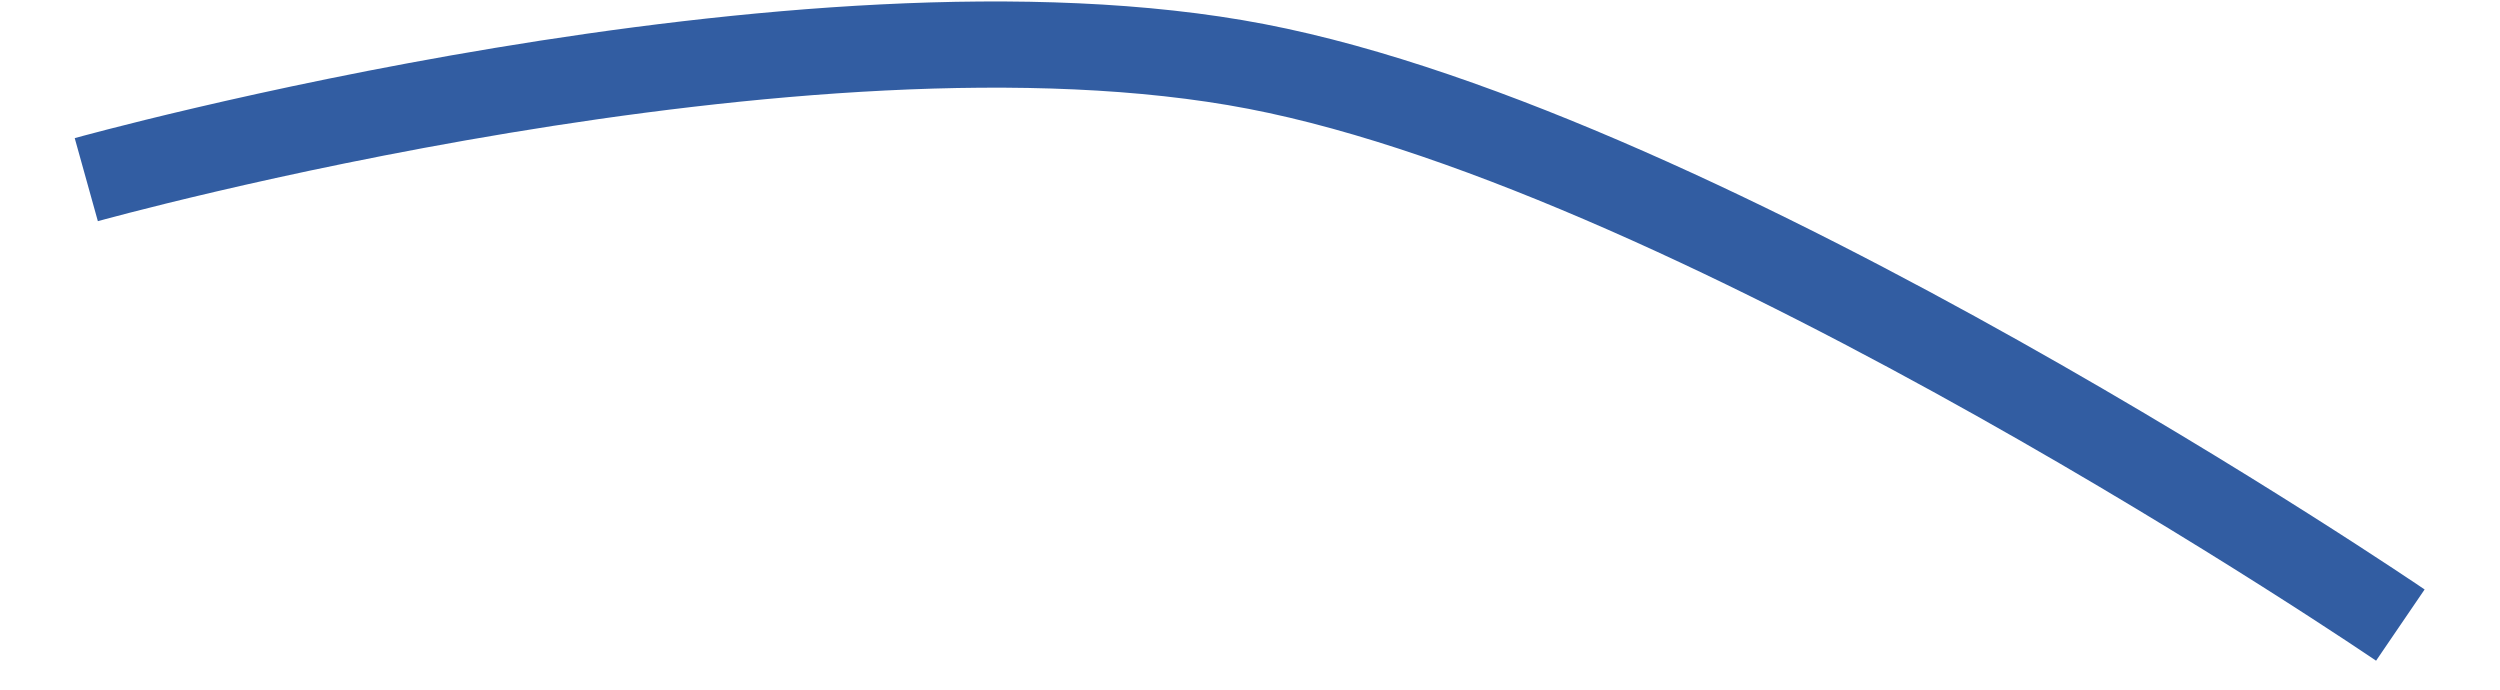 <?xml version="1.0" encoding="UTF-8"?> <svg xmlns="http://www.w3.org/2000/svg" width="29" height="8" viewBox="0 0 29 8" fill="none"> <path d="M27.844 7.251C27.844 7.251 19.816 1.78 14.575 0.771C9.333 -0.238 1.001 2.084 1.001 2.084" stroke="#325DA2"></path> </svg> 